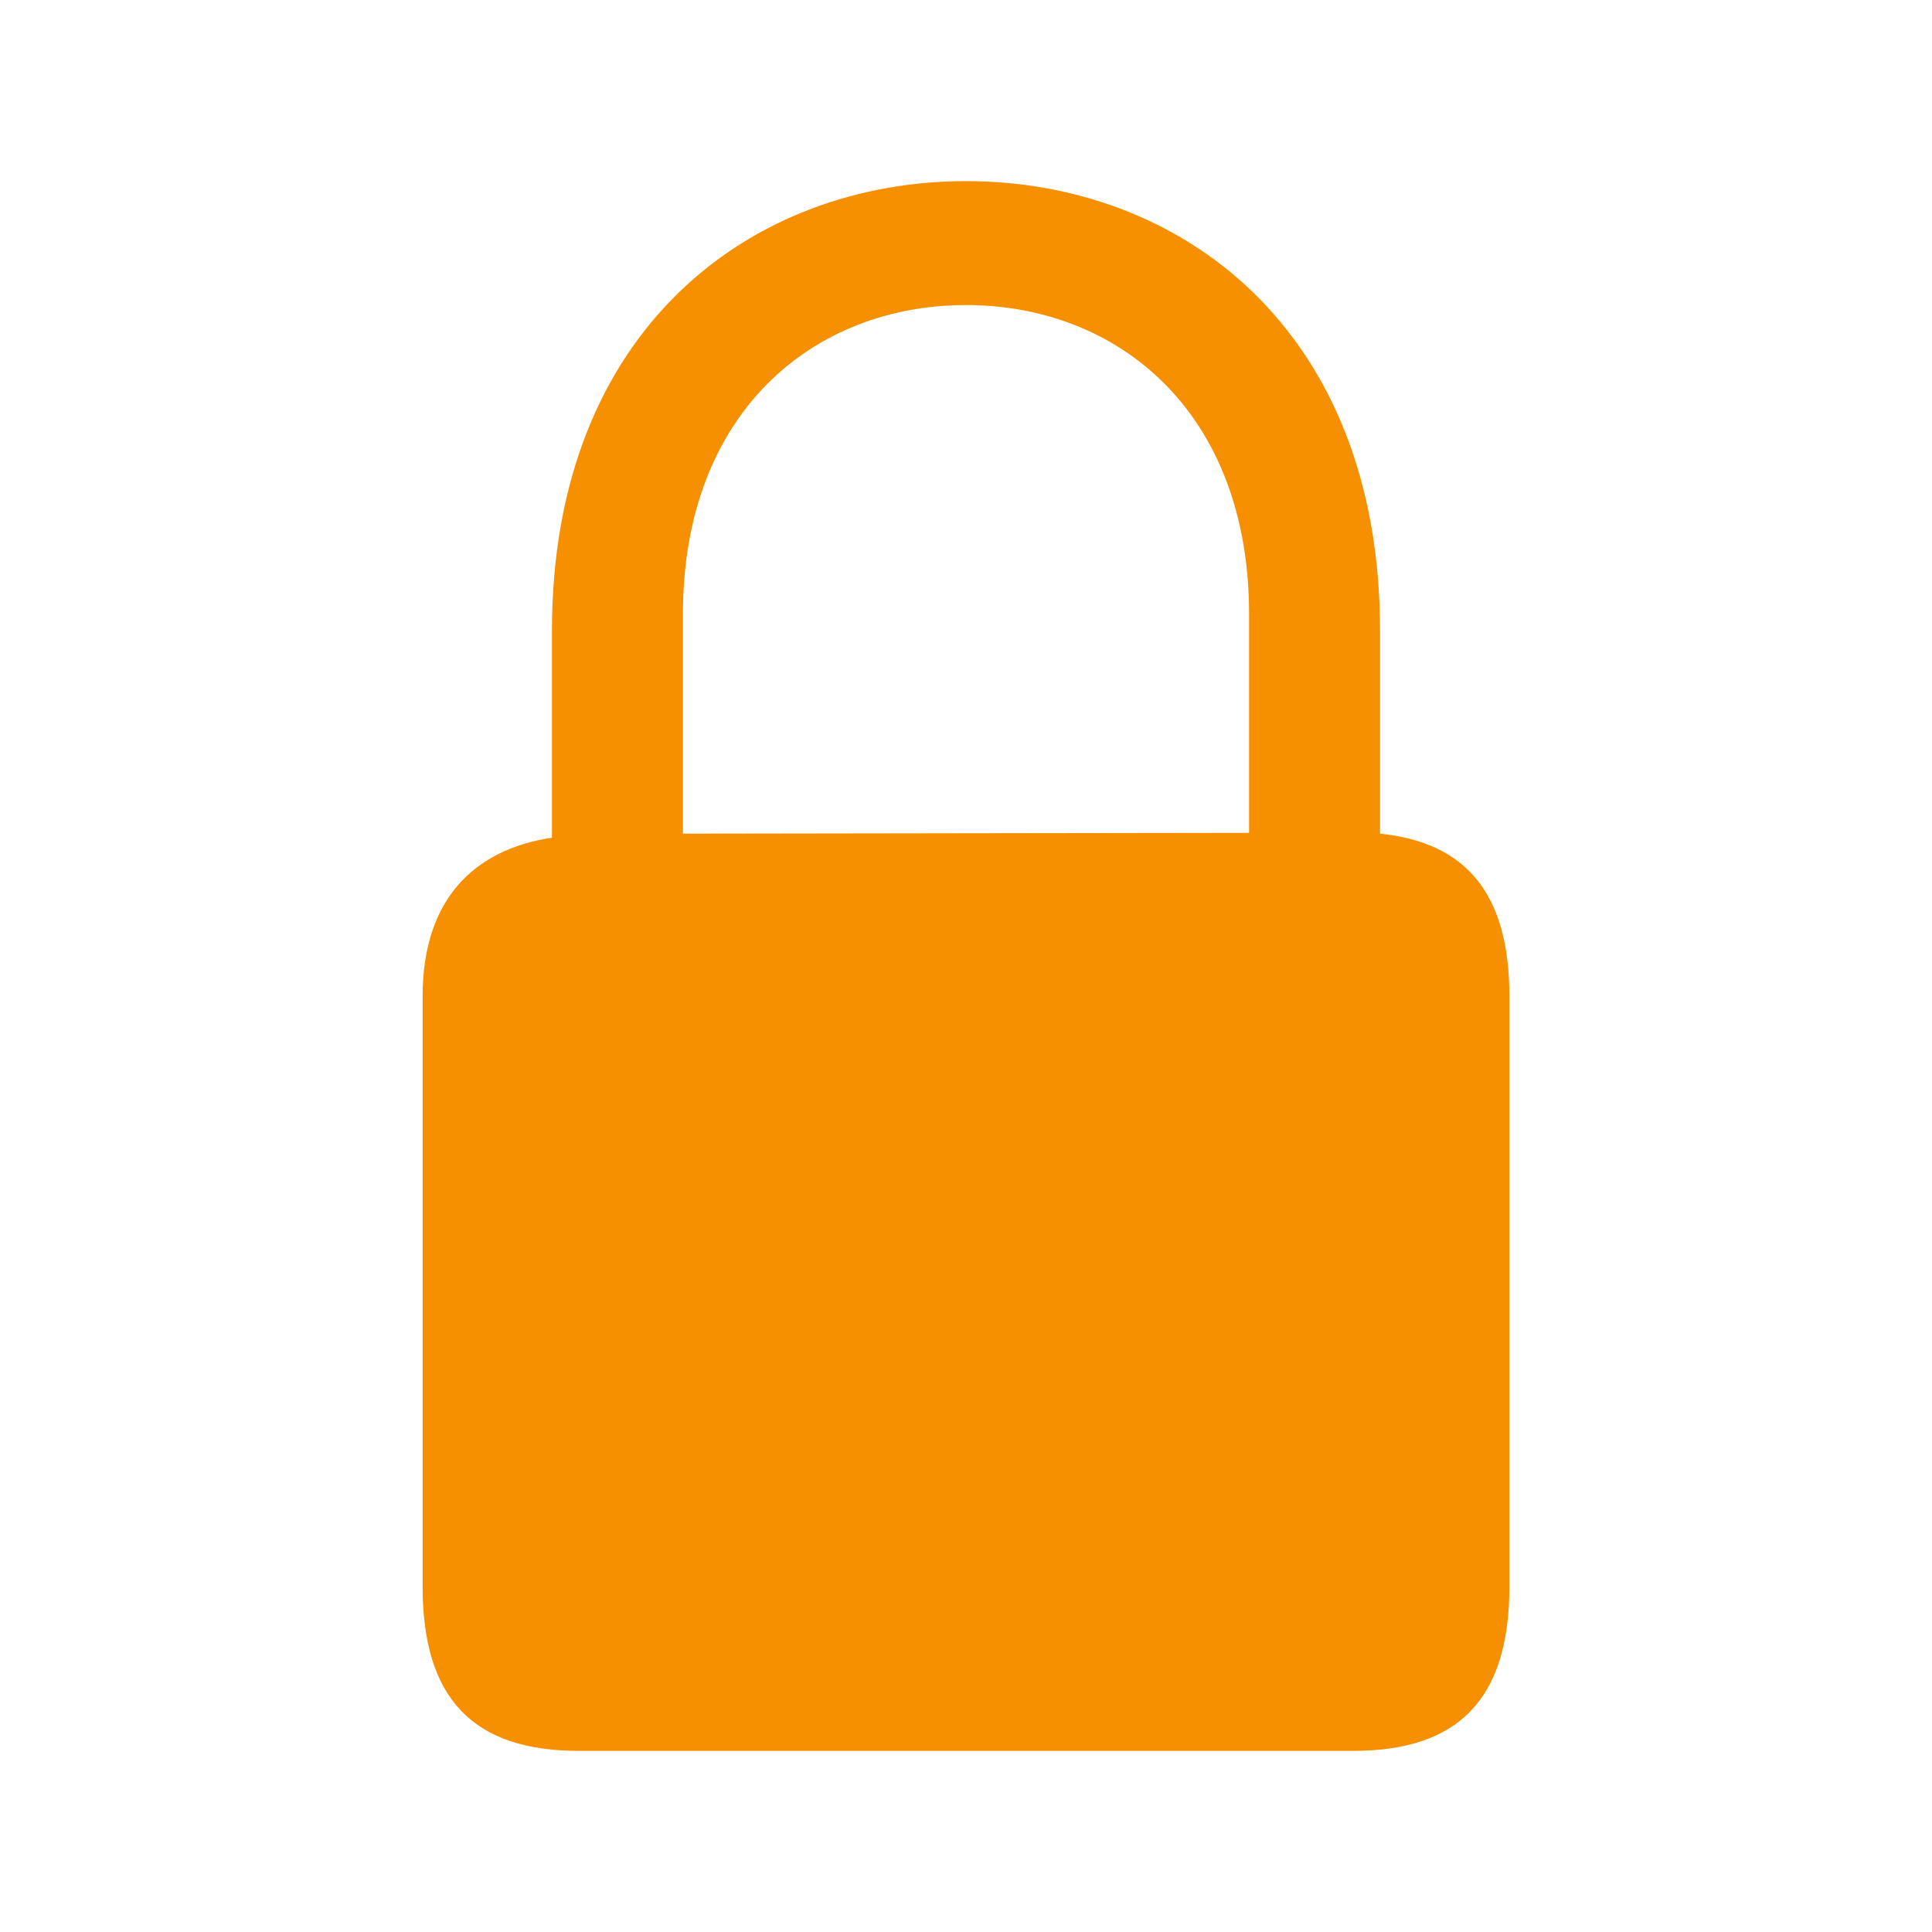 <?xml version="1.0" encoding="UTF-8"?>
<svg width="64px" height="64px" viewBox="0 0 64 64" version="1.1" xmlns="http://www.w3.org/2000/svg" xmlns:xlink="http://www.w3.org/1999/xlink">
    <title>Best Buy Guide/List Item/Icons/Smart Locks</title>
    <g id="Best-Buy-Guide/List-Item/Icons/Smart-Locks" stroke="none" stroke-width="1" fill="none" fill-rule="evenodd">
        <g id="􀎡" transform="translate(14, 6)" fill="#F79000" fill-rule="nonzero">
            <path d="M5.174,52 L30.826,52 C34.302,52 36,50.294 36,46.563 L36,26.999 C36,23.641 34.599,21.909 31.716,21.616 L31.716,14.899 C31.716,4.851 25.06,0 18,0 C10.94,0 4.284,4.851 4.284,14.899 L4.284,21.749 C1.644,22.149 0,23.854 0,26.999 L0,46.563 C0,50.294 1.698,52 5.174,52 Z M8.623,14.339 C8.623,7.649 12.961,4.105 18,4.105 C23.039,4.105 27.377,7.649 27.377,14.339 L27.377,21.589 L8.623,21.616 L8.623,14.339 Z" id="Shape"></path>
        </g>
    </g>
</svg>